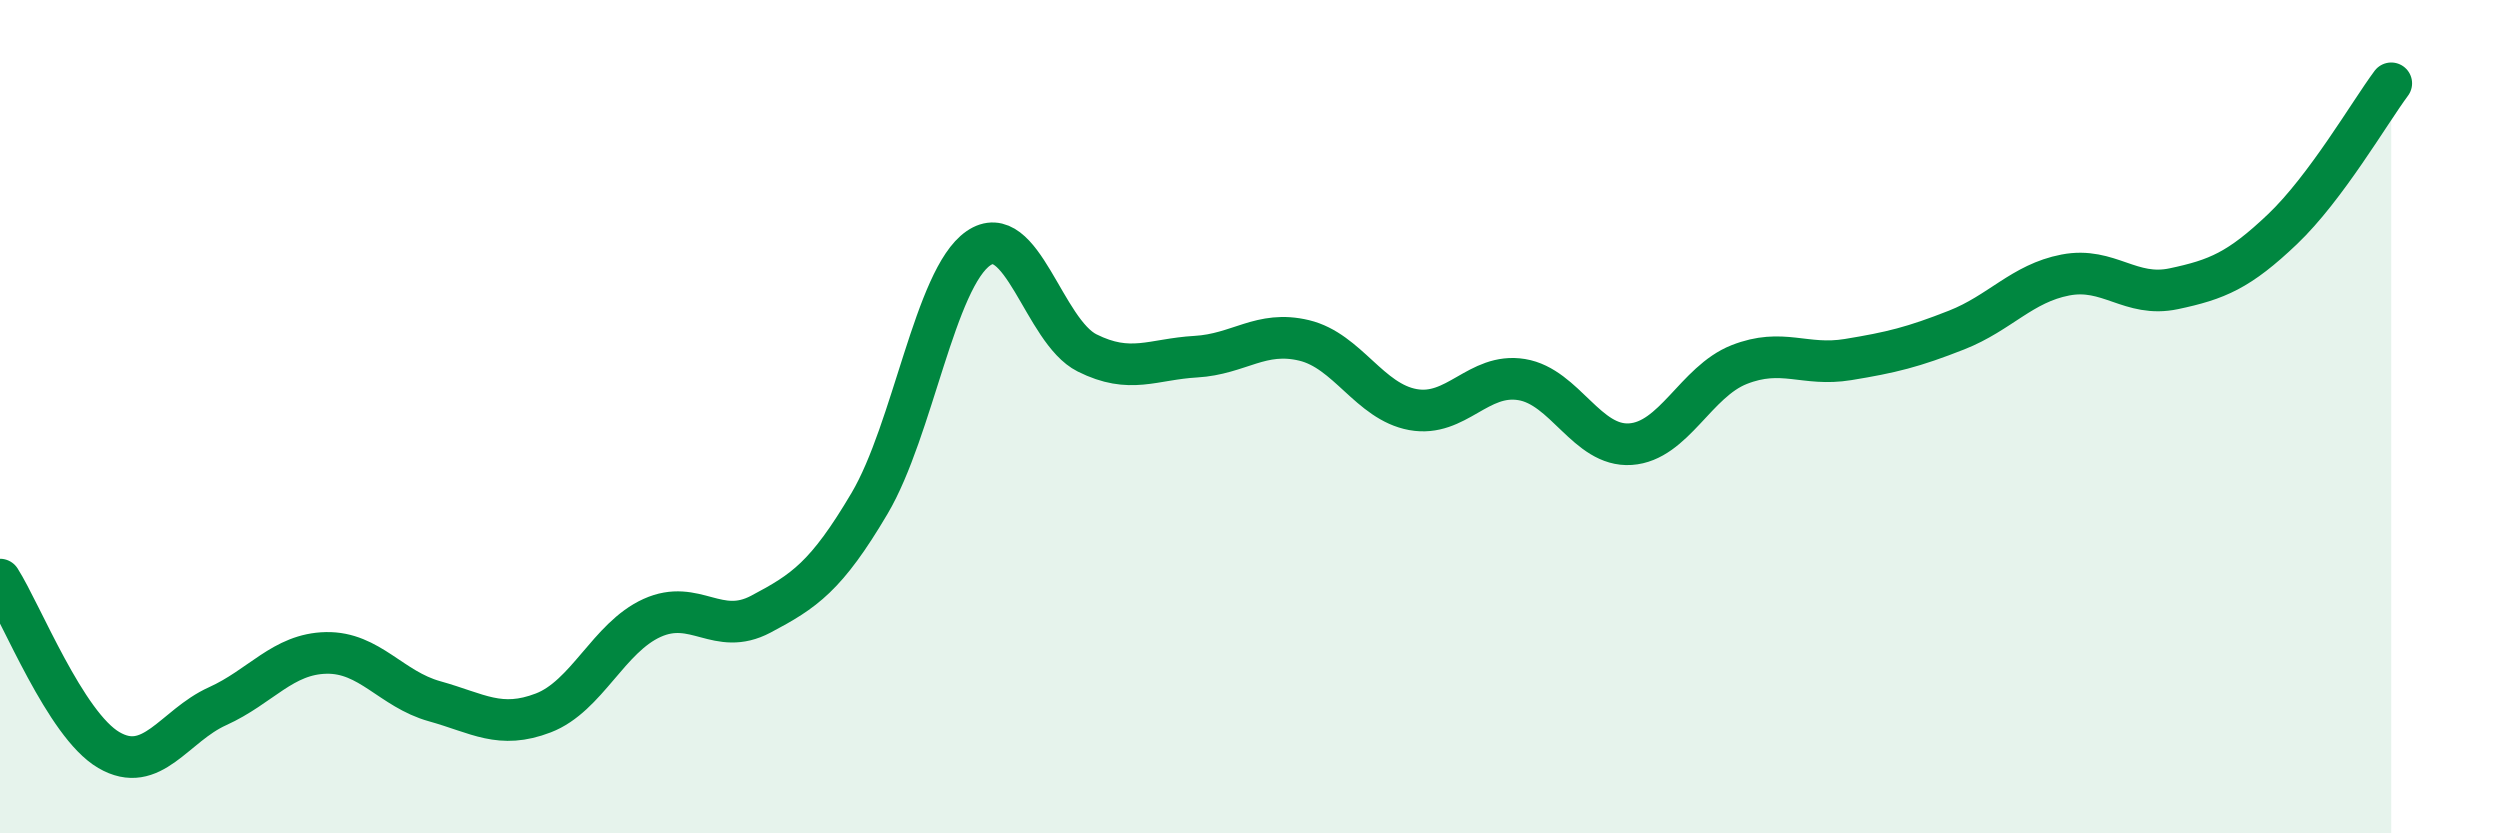 
    <svg width="60" height="20" viewBox="0 0 60 20" xmlns="http://www.w3.org/2000/svg">
      <path
        d="M 0,13.91 C 0.52,14.73 1.57,17.39 2.61,18 C 3.65,18.61 4.18,17.42 5.22,16.95 C 6.26,16.48 6.79,15.69 7.83,15.67 C 8.87,15.65 9.39,16.54 10.43,16.83 C 11.47,17.12 12,17.51 13.04,17.11 C 14.08,16.71 14.61,15.3 15.65,14.83 C 16.69,14.36 17.22,15.29 18.26,14.74 C 19.3,14.19 19.83,13.84 20.87,12.08 C 21.91,10.32 22.44,6.68 23.48,5.96 C 24.52,5.24 25.05,7.95 26.09,8.47 C 27.13,8.99 27.66,8.62 28.7,8.56 C 29.74,8.5 30.26,7.92 31.3,8.17 C 32.34,8.42 32.87,9.64 33.91,9.83 C 34.95,10.02 35.48,8.94 36.52,9.11 C 37.56,9.28 38.09,10.73 39.13,10.66 C 40.17,10.59 40.7,9.16 41.74,8.75 C 42.78,8.34 43.31,8.8 44.35,8.63 C 45.39,8.46 45.92,8.33 46.96,7.92 C 48,7.51 48.53,6.8 49.57,6.6 C 50.61,6.4 51.13,7.15 52.17,6.93 C 53.21,6.71 53.74,6.49 54.78,5.5 C 55.82,4.51 56.87,2.7 57.39,2L57.39 20L0 20Z"
        fill="#008740"
        opacity="0.1"
        stroke-linecap="round"
        stroke-linejoin="round"
      />
      <path
        d="M 0,13.91 C 0.52,14.73 1.57,17.39 2.61,18 C 3.65,18.61 4.18,17.42 5.22,16.95 C 6.26,16.48 6.79,15.69 7.83,15.67 C 8.87,15.65 9.39,16.54 10.43,16.83 C 11.47,17.12 12,17.51 13.04,17.11 C 14.08,16.71 14.61,15.3 15.65,14.83 C 16.69,14.36 17.22,15.29 18.26,14.74 C 19.3,14.19 19.83,13.84 20.87,12.08 C 21.91,10.32 22.44,6.68 23.48,5.96 C 24.52,5.24 25.05,7.95 26.09,8.47 C 27.13,8.99 27.66,8.62 28.7,8.56 C 29.74,8.5 30.26,7.92 31.3,8.17 C 32.34,8.42 32.87,9.64 33.91,9.83 C 34.95,10.02 35.48,8.94 36.52,9.11 C 37.56,9.28 38.09,10.73 39.13,10.66 C 40.17,10.59 40.7,9.16 41.74,8.75 C 42.78,8.34 43.31,8.8 44.35,8.63 C 45.39,8.46 45.92,8.33 46.96,7.92 C 48,7.51 48.53,6.8 49.57,6.6 C 50.61,6.4 51.13,7.15 52.17,6.93 C 53.21,6.71 53.74,6.49 54.78,5.5 C 55.82,4.51 56.87,2.7 57.39,2"
        stroke="#008740"
        stroke-width="1"
        fill="none"
        stroke-linecap="round"
        stroke-linejoin="round"
      />
    </svg>
  